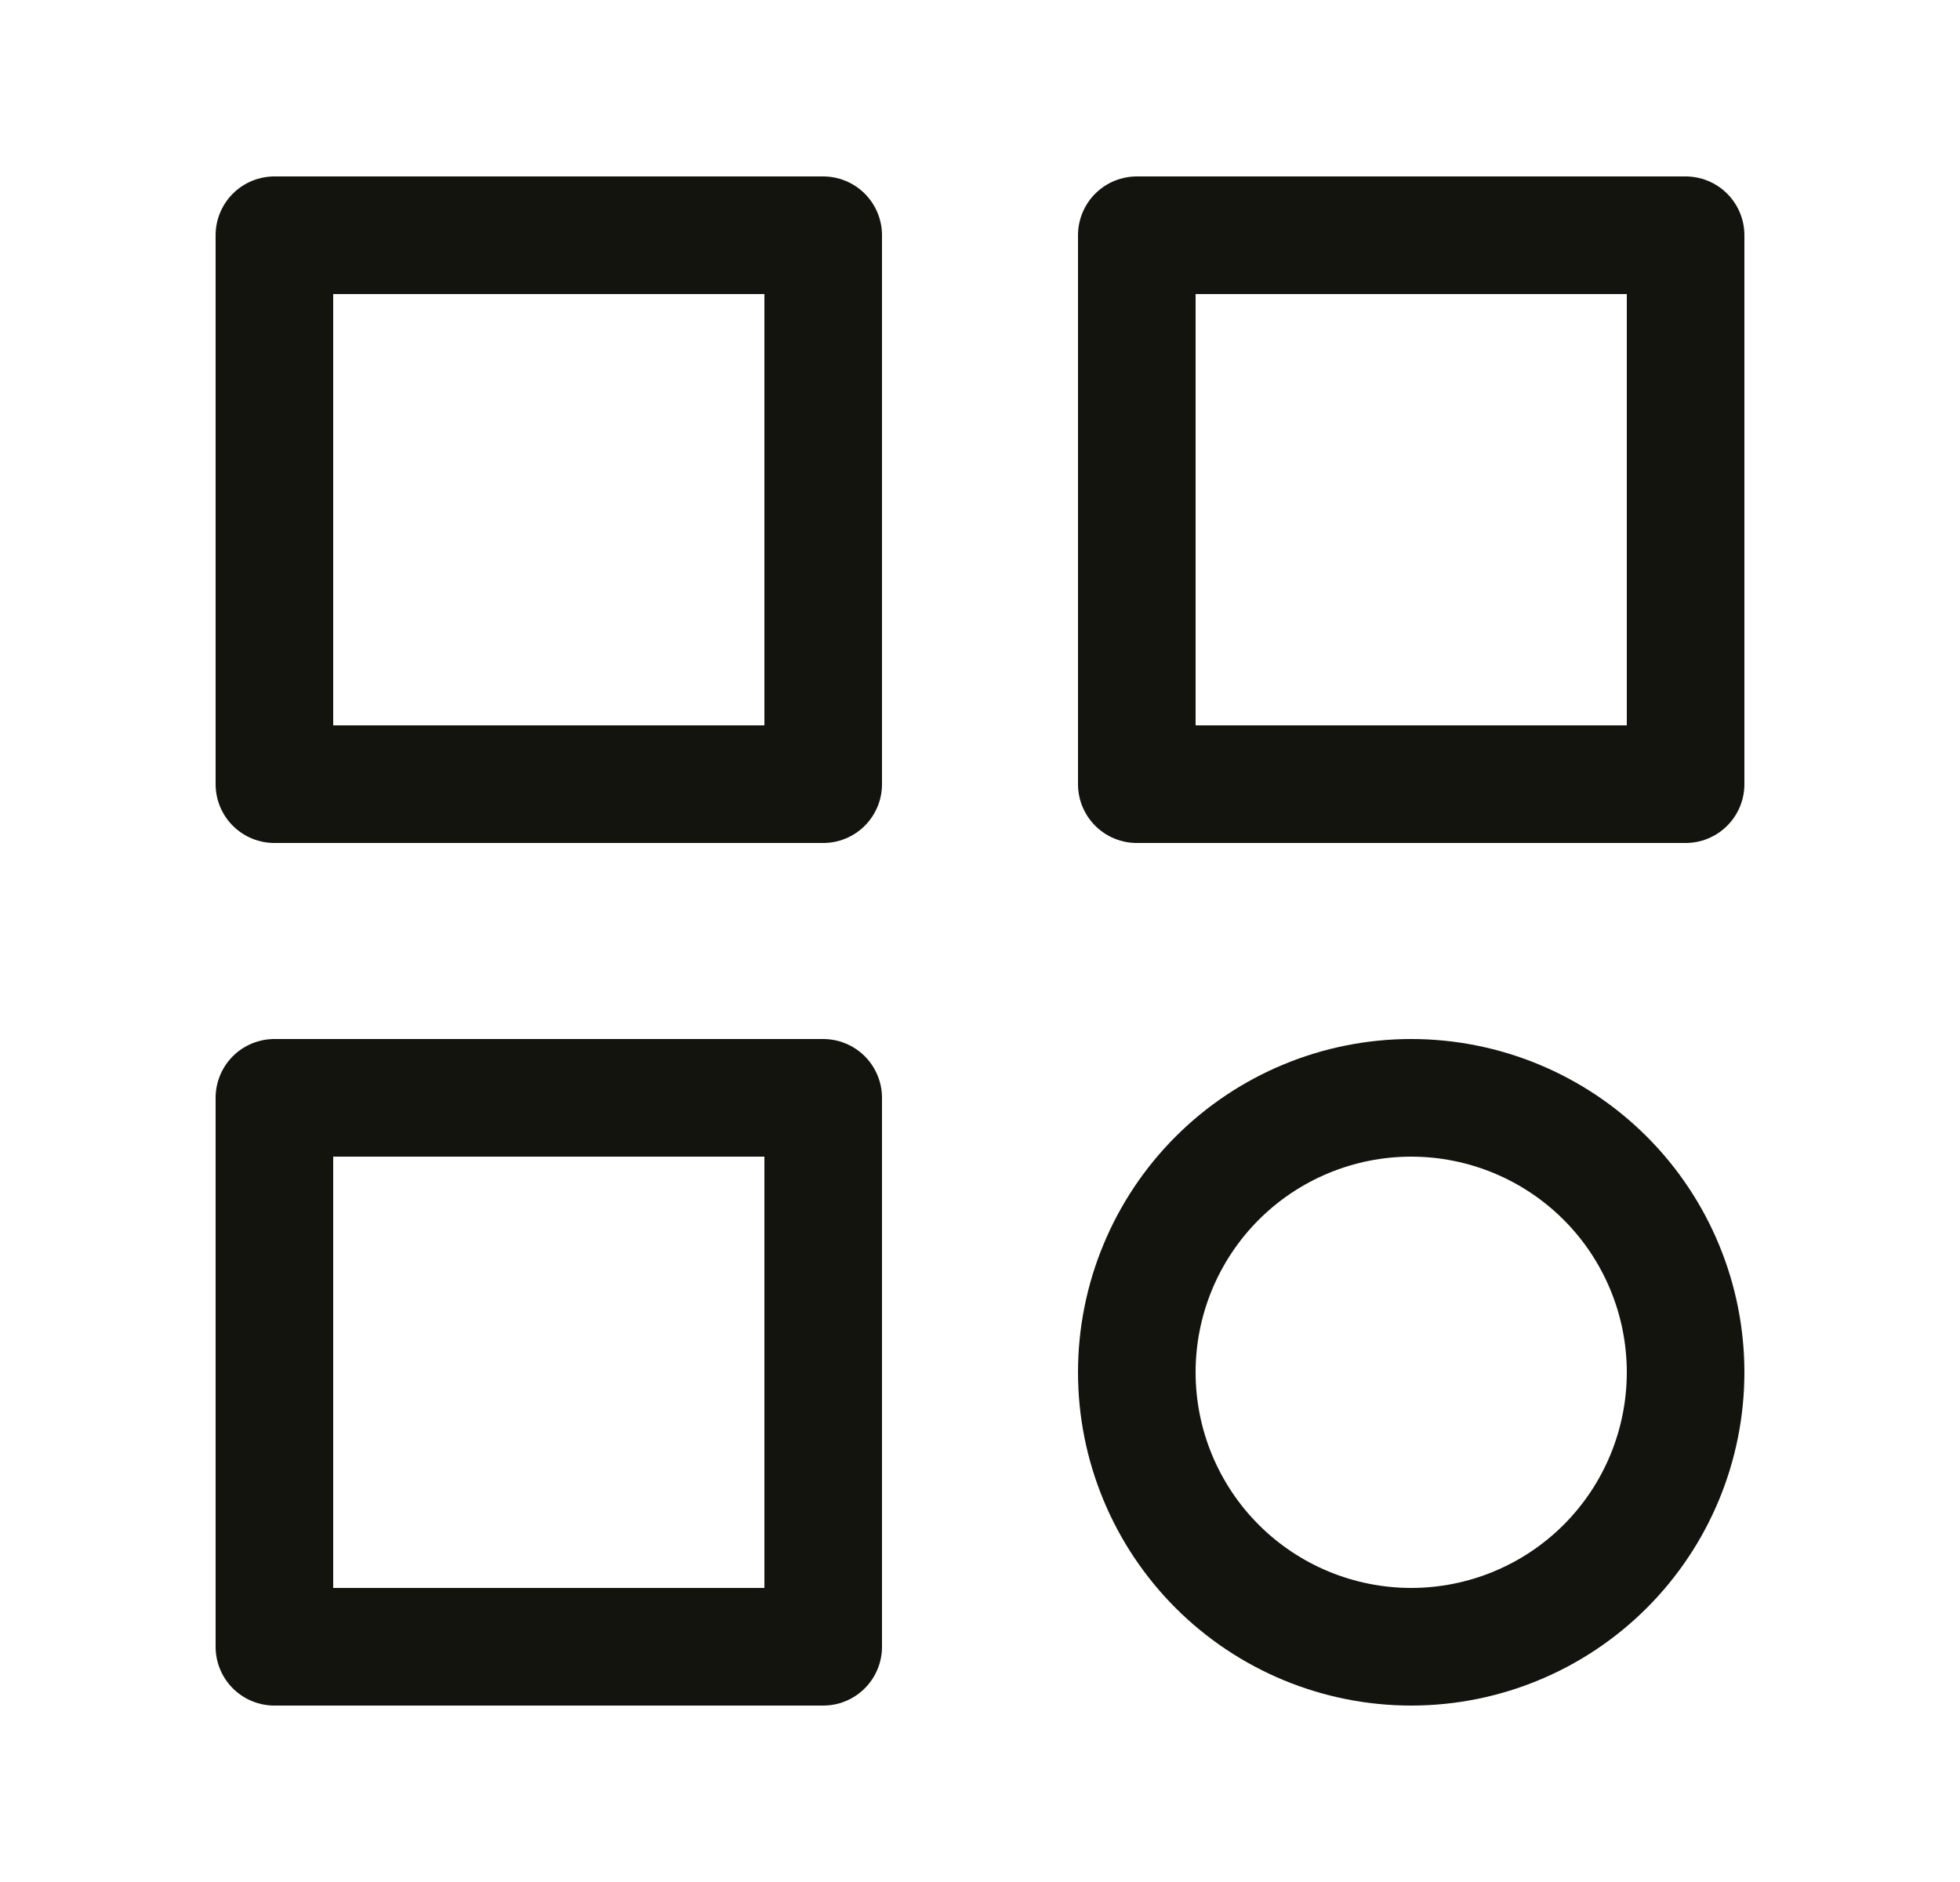 <svg width="25" height="24" viewBox="0 0 25 24" fill="none" xmlns="http://www.w3.org/2000/svg">
<path d="M3.5 3H10.5V10H3.5V3Z" stroke="#13140E" stroke-width="1.5" stroke-linecap="round" stroke-linejoin="round"/>
<path d="M14.5 3H21.5V10H14.5V3Z" stroke="#13140E" stroke-width="1.5" stroke-linecap="round" stroke-linejoin="round"/>
<path d="M3.5 14H10.5V21H3.5V14Z" stroke="#13140E" stroke-width="1.5" stroke-linecap="round" stroke-linejoin="round"/>
<path d="M14.5 17.5C14.5 18.428 14.869 19.319 15.525 19.975C16.181 20.631 17.072 21 18 21C18.928 21 19.819 20.631 20.475 19.975C21.131 19.319 21.5 18.428 21.5 17.5C21.5 16.572 21.131 15.681 20.475 15.025C19.819 14.369 18.928 14 18 14C17.072 14 16.181 14.369 15.525 15.025C14.869 15.681 14.5 16.572 14.5 17.5Z" stroke="#13140E" stroke-width="1.5" stroke-linecap="round" stroke-linejoin="round"/>
</svg>
